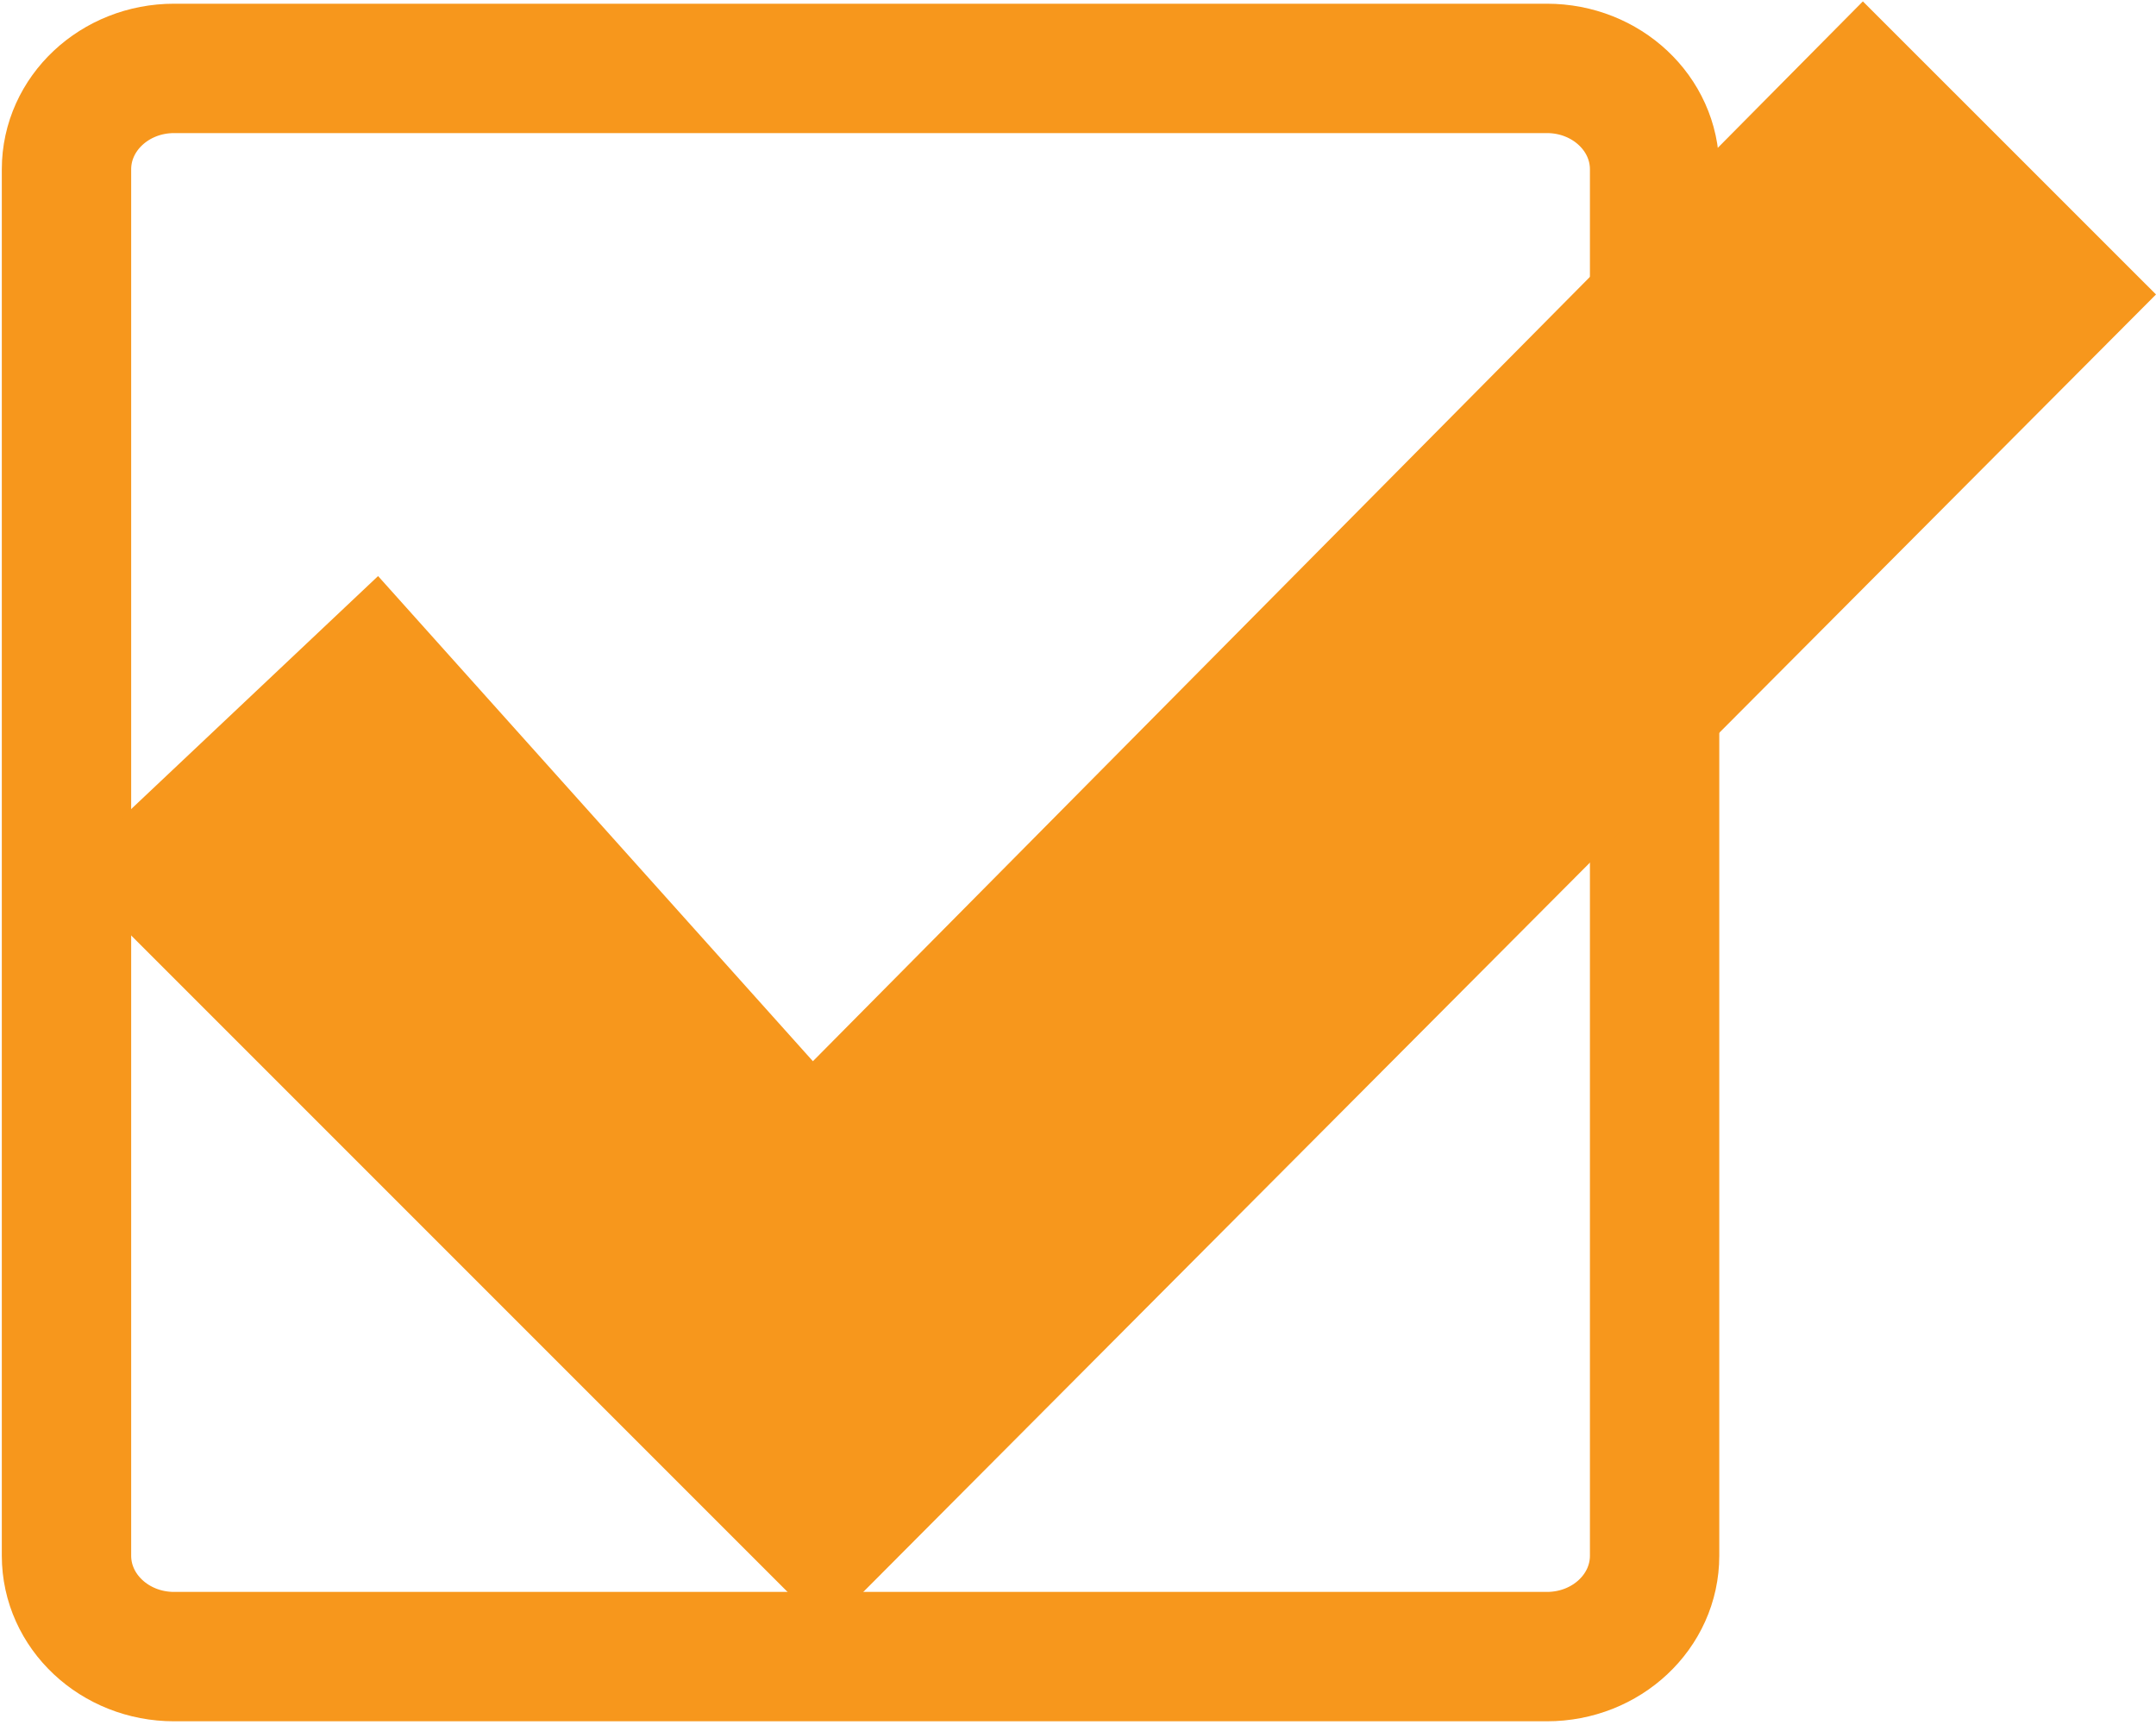 <?xml version="1.0" encoding="utf-8"?>
<!-- Generator: Adobe Illustrator 16.0.3, SVG Export Plug-In . SVG Version: 6.00 Build 0)  -->
<!DOCTYPE svg PUBLIC "-//W3C//DTD SVG 1.1//EN" "http://www.w3.org/Graphics/SVG/1.1/DTD/svg11.dtd">
<svg version="1.1" id="Layer_1" xmlns="http://www.w3.org/2000/svg" xmlns:xlink="http://www.w3.org/1999/xlink" x="0px" y="0px"
	 width="25px" height="20px" viewBox="0 0 25 20" enable-background="new 0 0 25 20" xml:space="preserve">
<path fill="none" stroke="#F7971C" stroke-width="1.5" stroke-miterlimit="10" d="M19.186,18.037c0,0.647-0.558,1.17-1.249,1.17
	H2.019c-0.689,0-1.248-0.523-1.248-1.17V1.963c0-0.647,0.559-1.17,1.248-1.17h15.918c0.69,0,1.249,0.523,1.249,1.17V18.037z"/>
<polygon fill="#F7971C" points="0.767,10.092 9.572,18.897 25,3.414 21.601,0.016 9.426,12.304 4.384,6.679 "/>
</svg>
